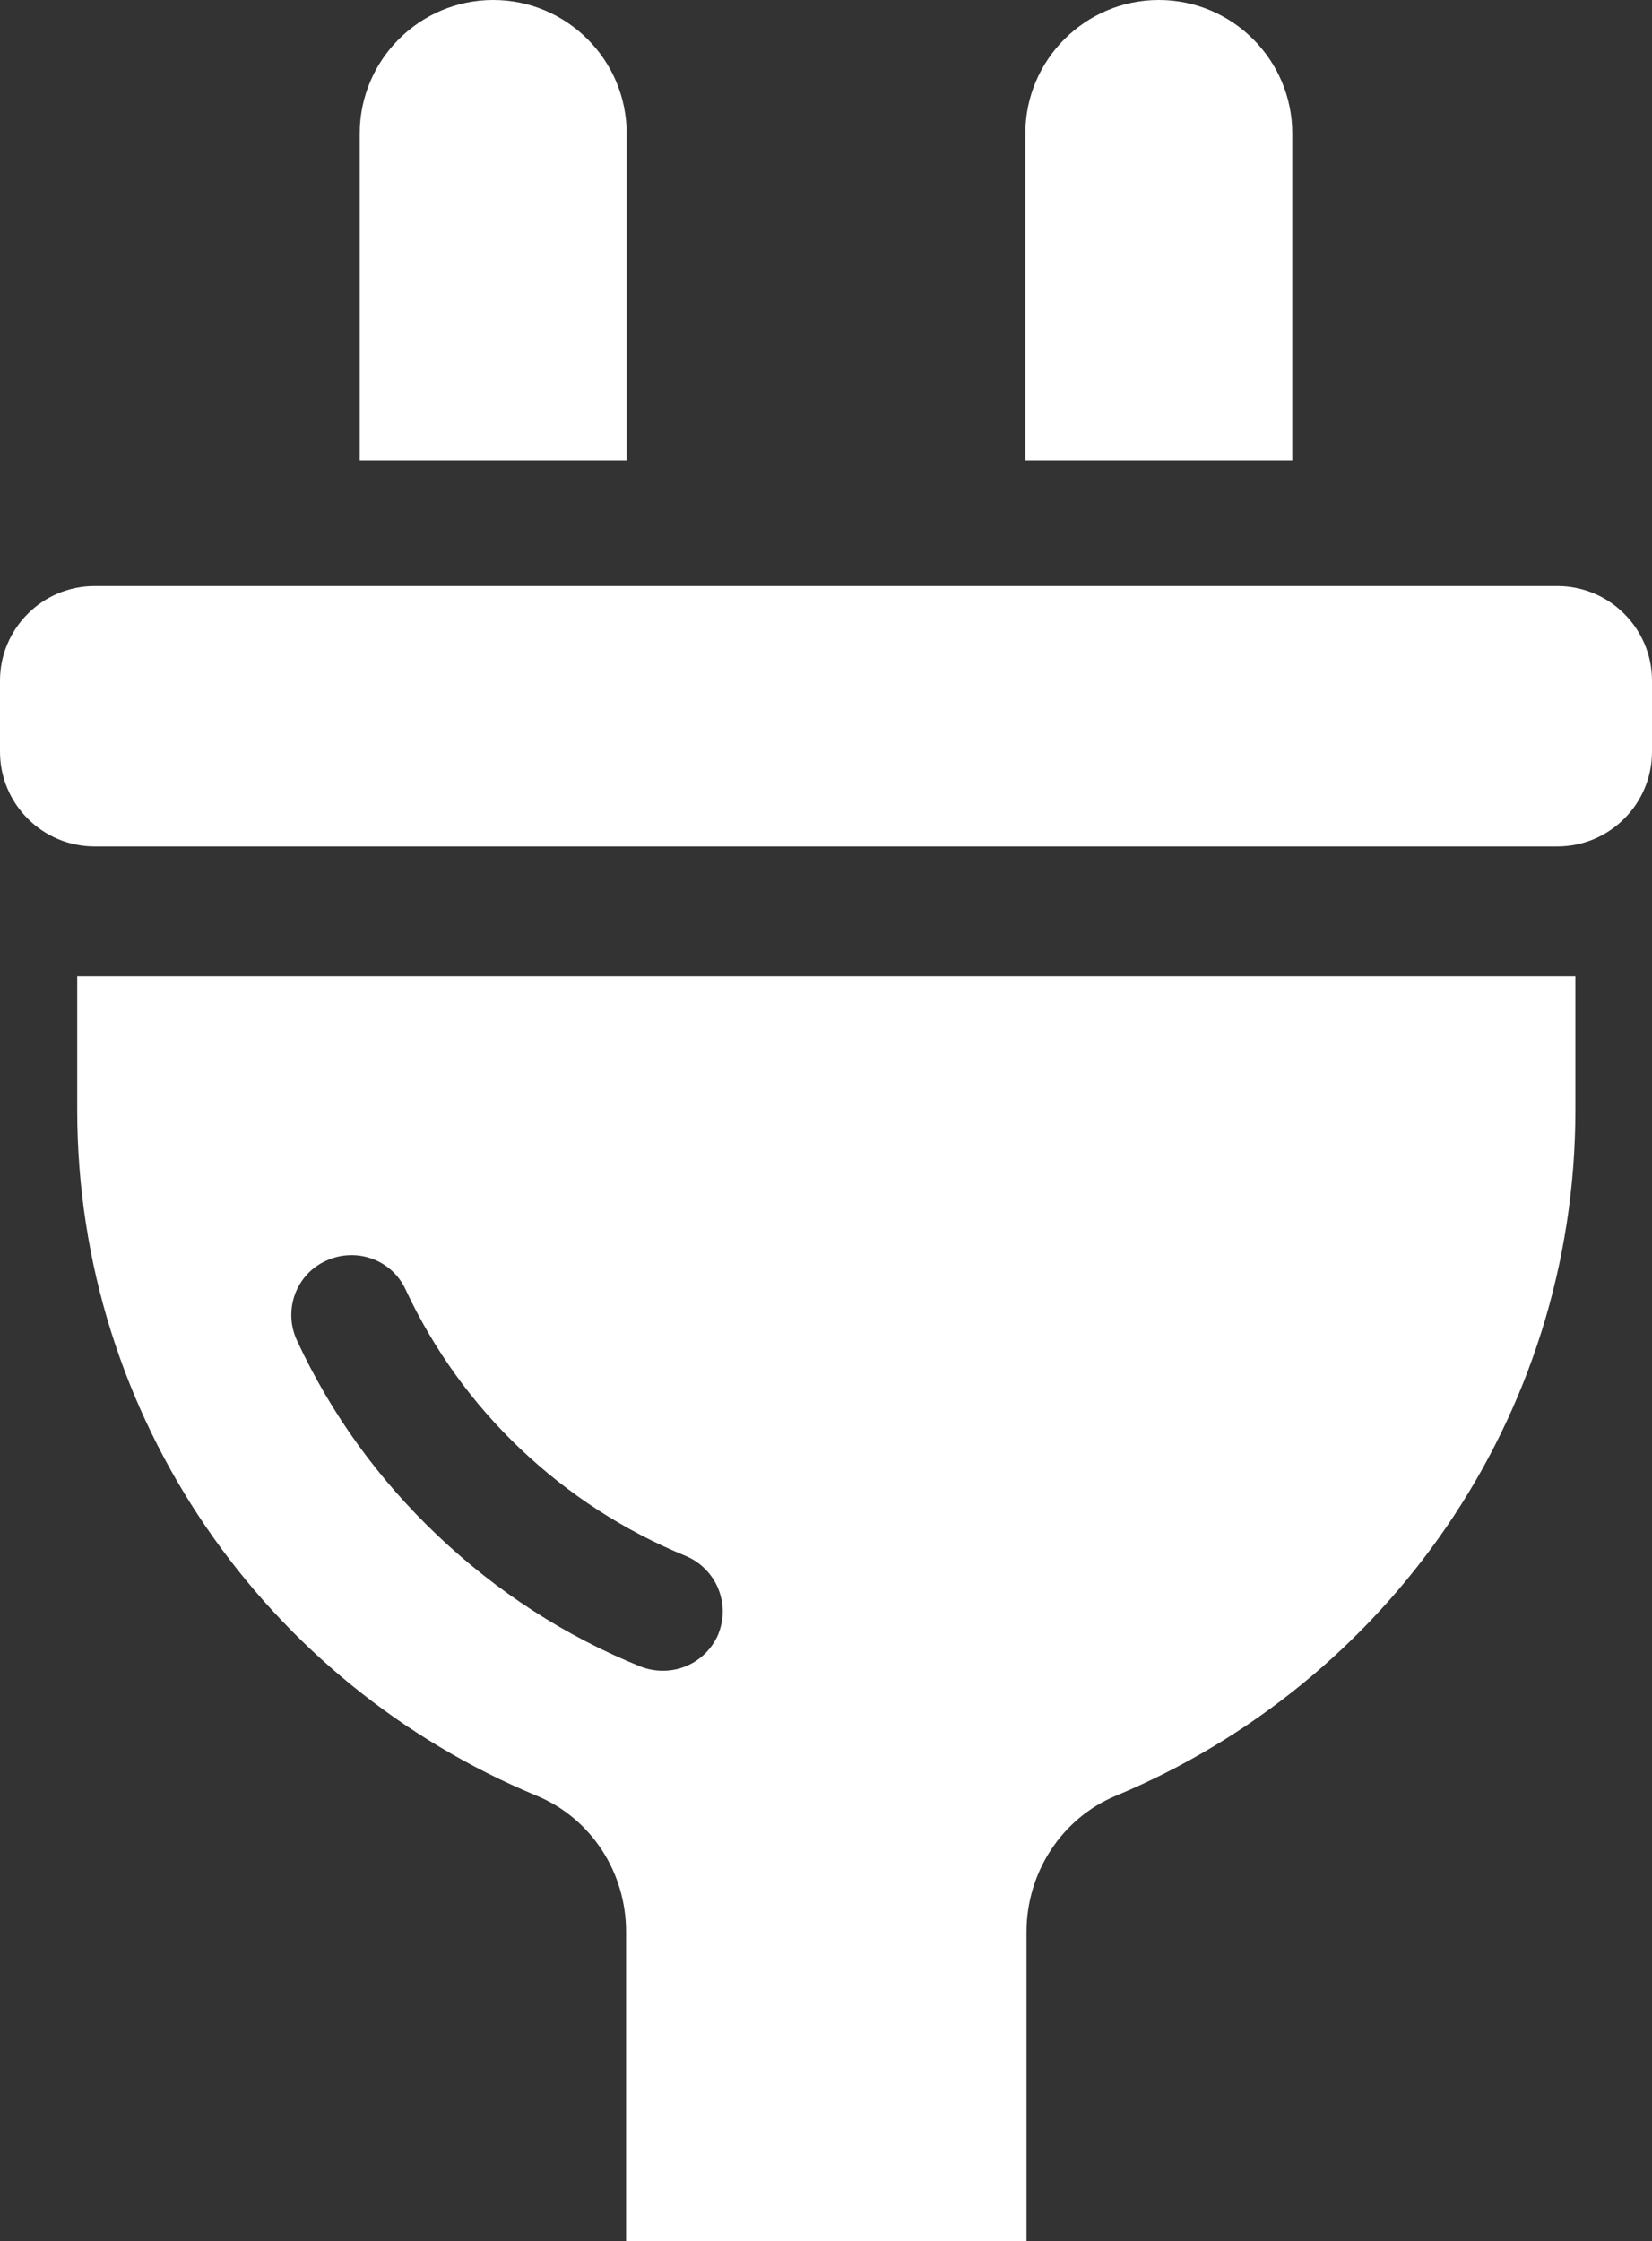 <?xml version="1.0" encoding="UTF-8"?><svg id="_レイヤー_2" xmlns="http://www.w3.org/2000/svg" viewBox="0 0 27.6 37.44"><rect x="0" y="0" width="27.6" height="37.44" fill="#333333" stroke="none"/><defs><style>.cls-1{fill:#fff;}</style></defs><g id="_レイヤー_1-2"><g><path class="cls-1" d="M10.47,2.23c0-1.23-1-2.23-2.23-2.23s-2.23,1-2.23,2.23V7.69h4.46V2.23Z"/><path class="cls-1" d="M21.59,2.23c0-1.23-1-2.23-2.23-2.23s-2.23,1-2.23,2.23V7.69h4.46V2.23h0Z"/><path class="cls-1" d="M26.02,9.79H1.58c-.87,0-1.58,.71-1.58,1.58v1.19c0,.87,.71,1.58,1.58,1.58H26.02c.87,0,1.58-.71,1.58-1.58v-1.19c0-.87-.71-1.58-1.58-1.58Z"/><path class="cls-1" d="M1.29,16.31v2.23c0,5.16,3.17,9.59,7.68,11.46,.91,.38,1.49,1.28,1.49,2.27v5.17h6.69v-5.17c0-.98,.58-1.89,1.49-2.27,4.51-1.88,7.68-6.3,7.68-11.46v-2.23H1.29Zm10.72,10.97c-.16,.39-.53,.63-.93,.63-.13,0-.25-.02-.38-.07-1.26-.51-2.4-1.25-3.39-2.19-.99-.94-1.78-2.03-2.35-3.26-.23-.5-.02-1.1,.49-1.33,.5-.23,1.1-.02,1.33,.49,.47,1,1.11,1.89,1.91,2.65,.81,.77,1.74,1.37,2.76,1.79,.51,.21,.76,.79,.55,1.31Z"/></g></g></svg>